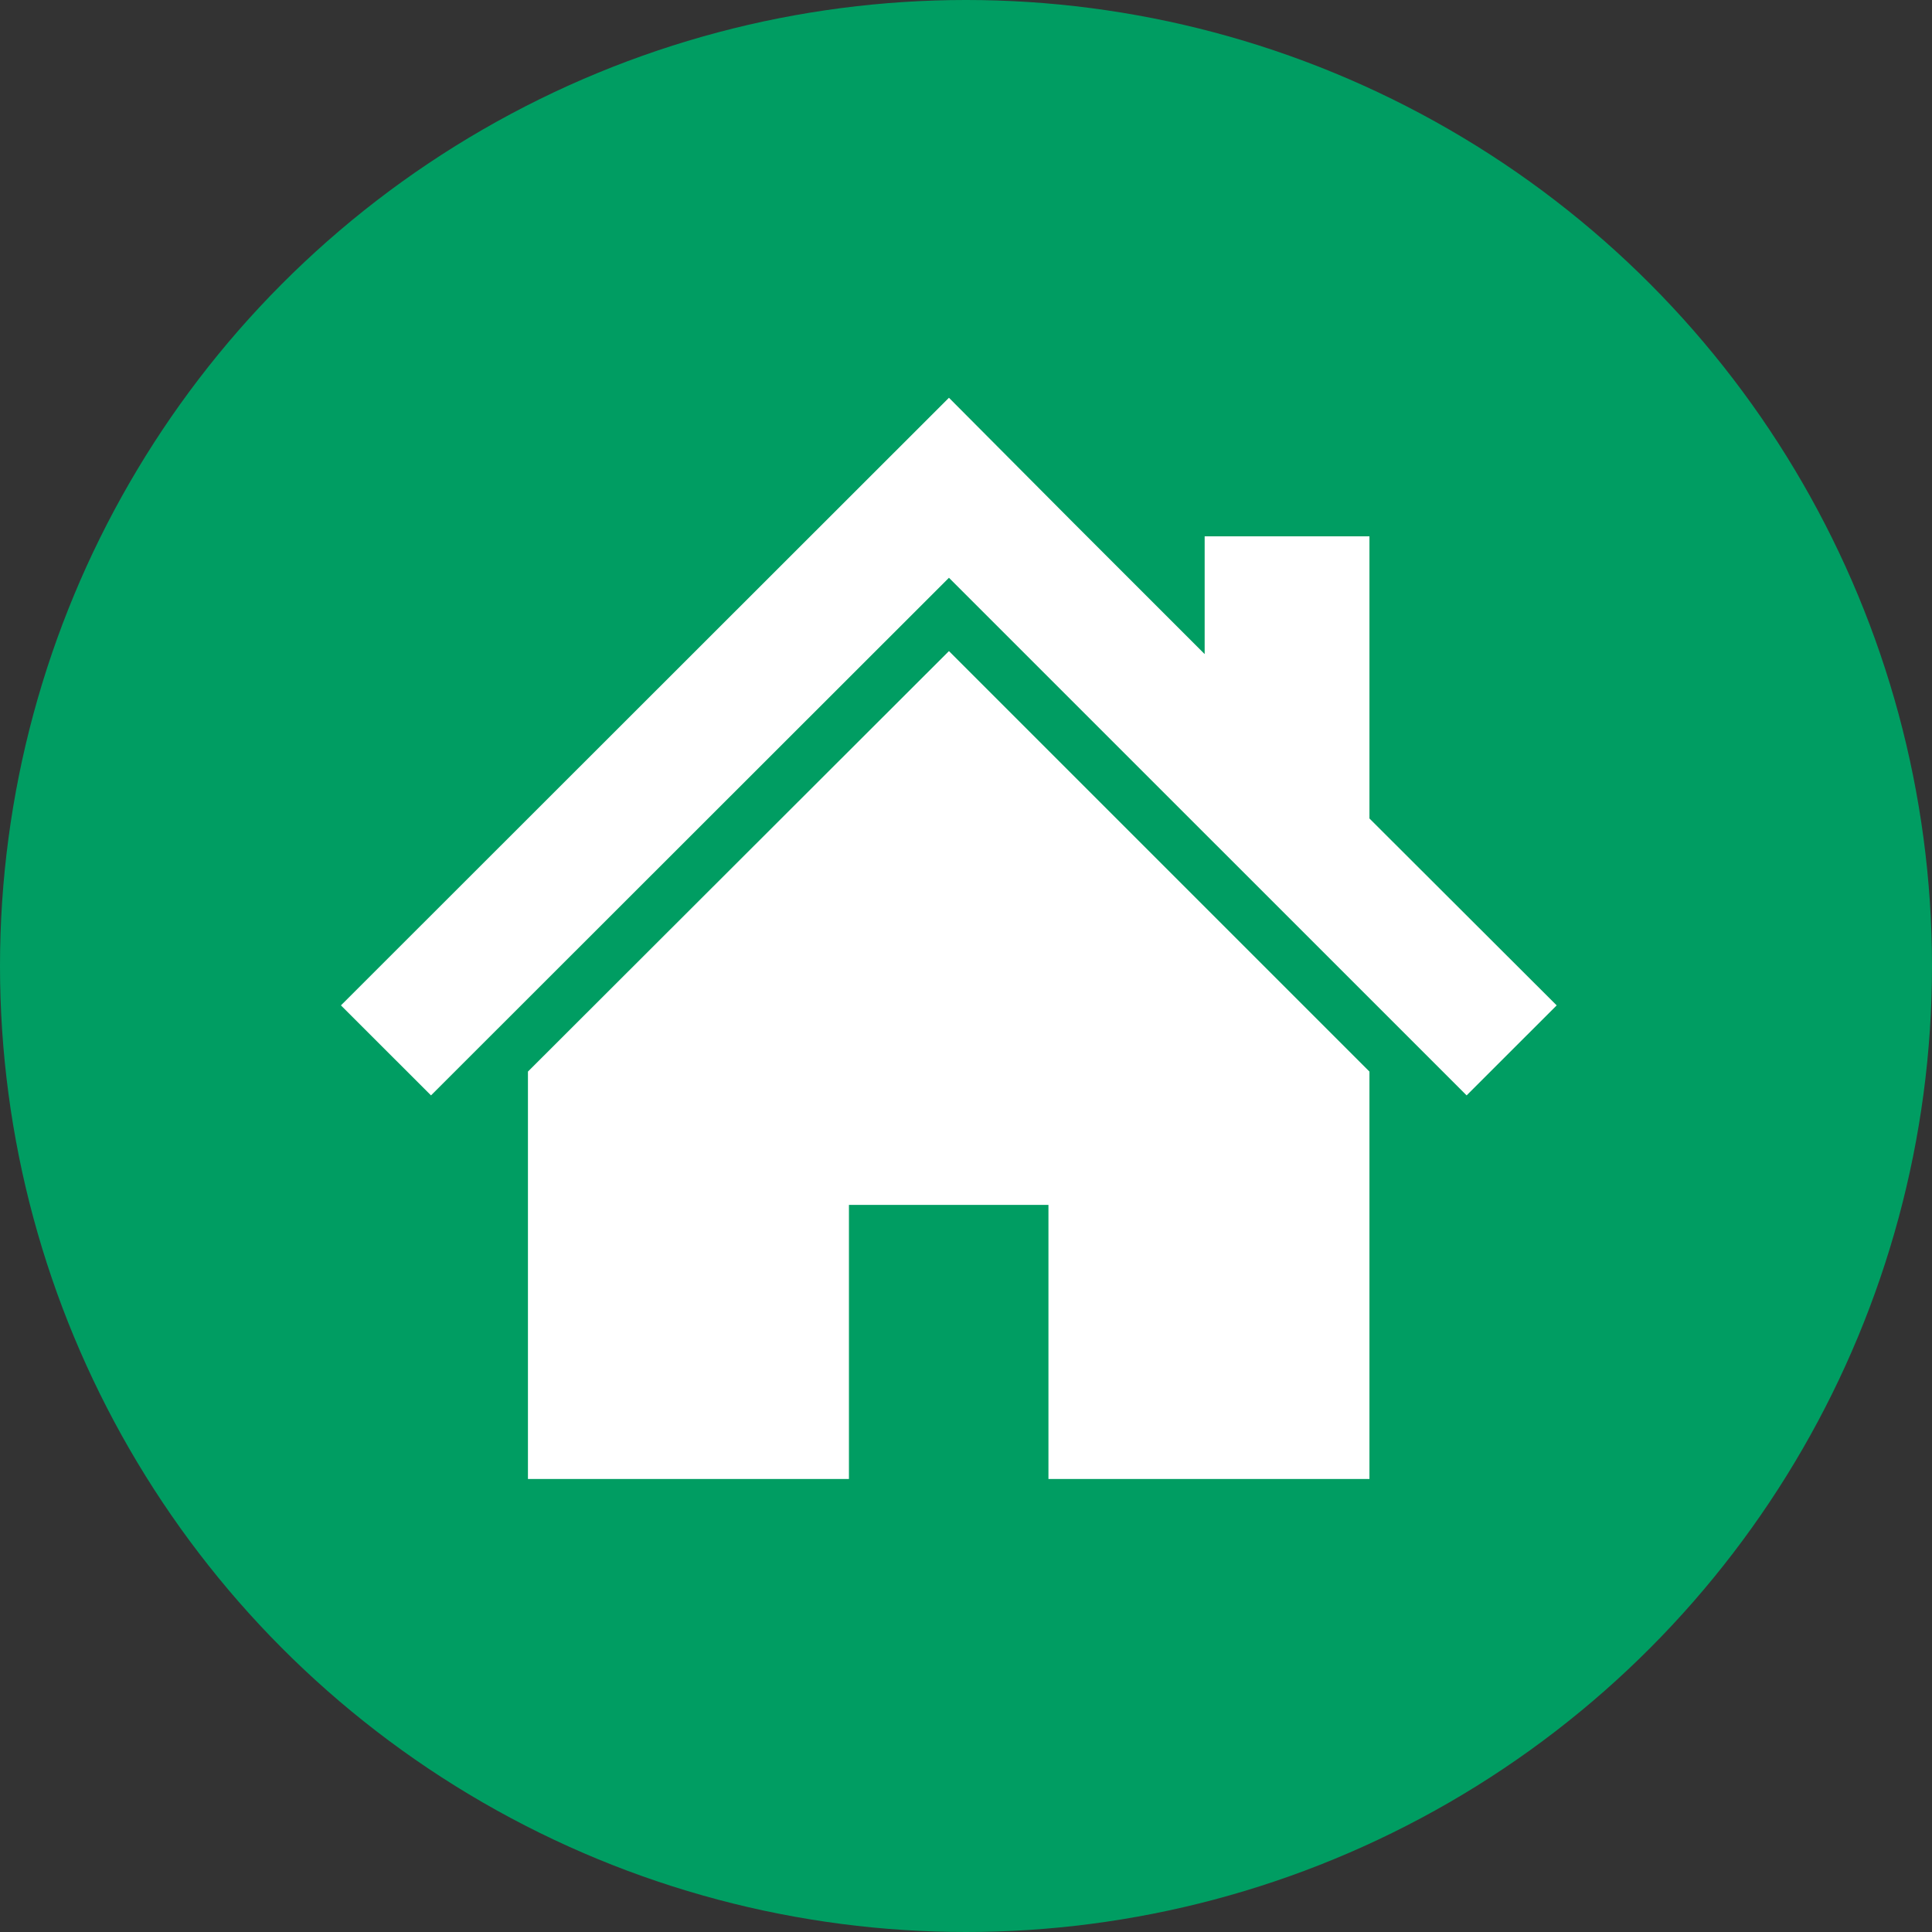 <svg xmlns="http://www.w3.org/2000/svg" width="34" height="34" viewBox="0 0 34 34">
  <rect x="0" y="0" width="34" height="34" fill="#333333" stroke="none"/>
  <g id="header_icon_home" transform="translate(-1007 -52)">
    <circle id="楕円形_845" data-name="楕円形 845" cx="17" cy="17" r="17" transform="translate(1007 52)" fill="#009d62"/>
    <g id="スタンダードな家アイコン_2_" data-name="スタンダードな家アイコン (2)" transform="translate(1013 30.677)">
      <path id="path_7323" data-name="path 7323" d="M18.1,35.727V30.761h-2.9v2.073l-2.3-2.3L10.7,28.323,0,39.016,1.585,40.6,10.7,31.491,19.81,40.6l1.585-1.584Z" fill="#fff"/>
      <path id="path_7324" data-name="path 7324" d="M78.8,142.361v7.17h5.649v-4.824h3.511v4.824h5.649v-7.17l-7.4-7.4Z" transform="translate(-75.509 -102.18)" fill="#fff"/>
    </g>
  </g>
</svg>
